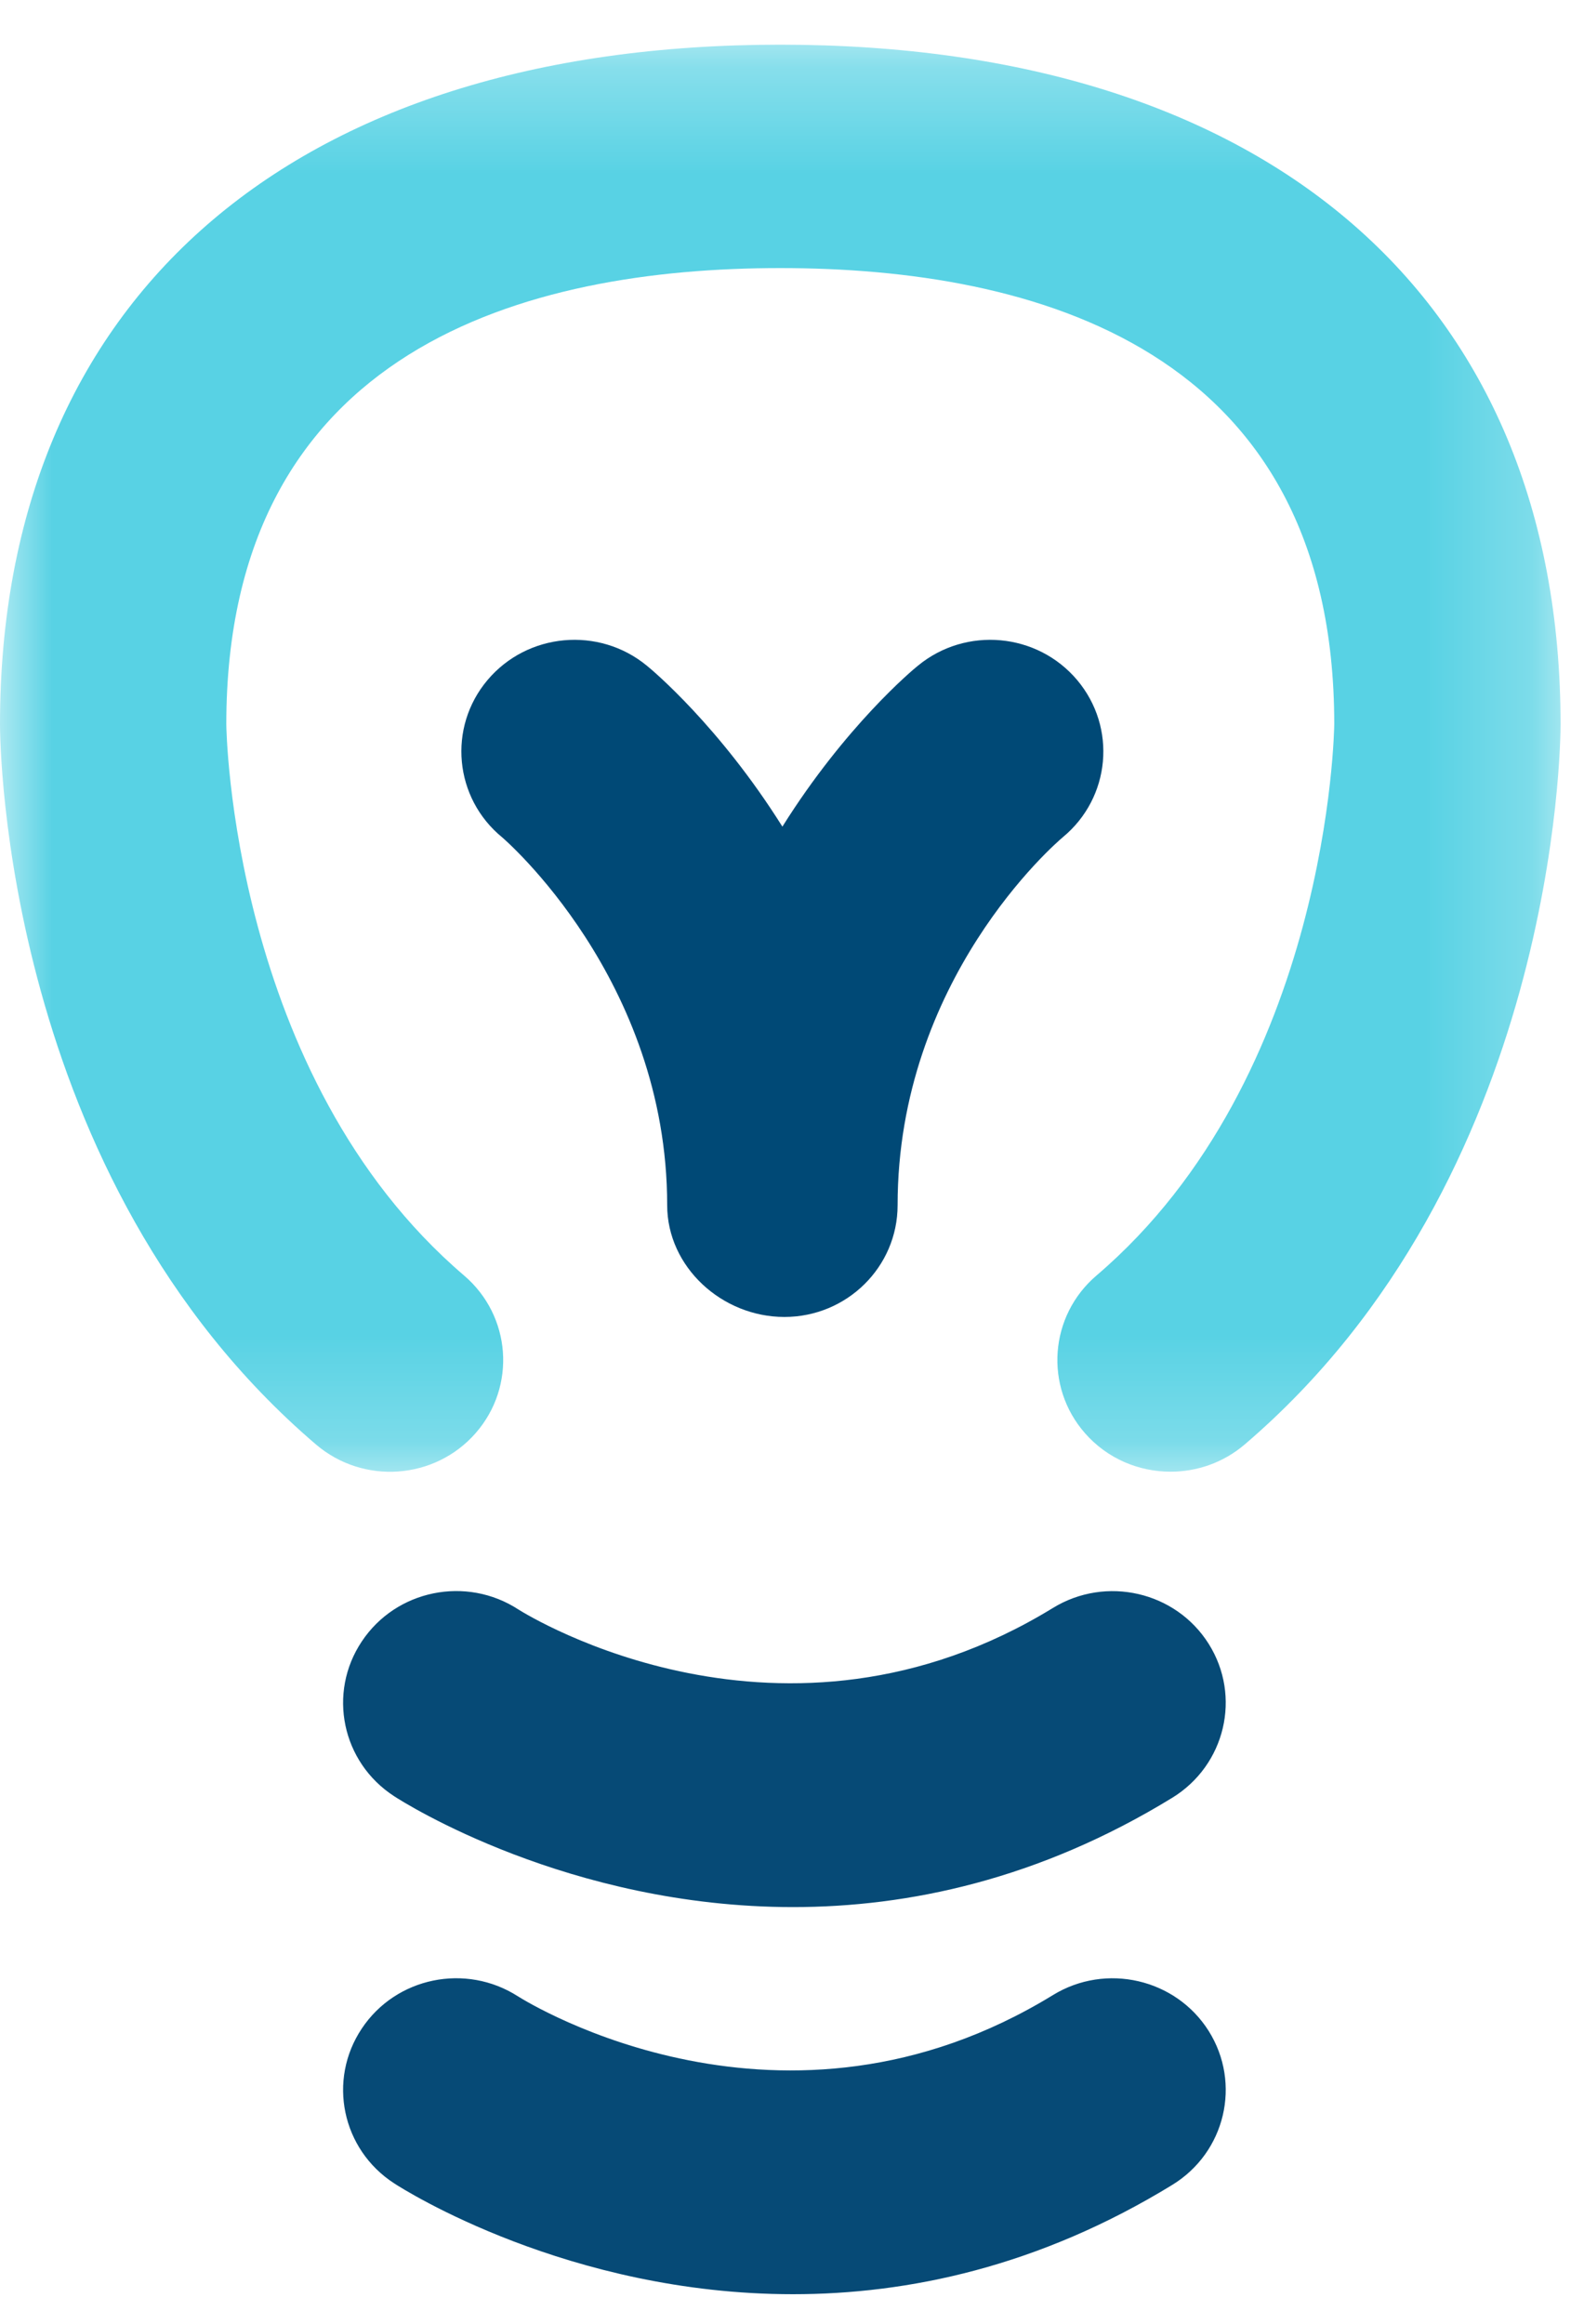 <svg xmlns="http://www.w3.org/2000/svg" xmlns:xlink="http://www.w3.org/1999/xlink" width="15" height="22" viewBox="0 0 15 22"><defs><polygon id="asg-icon-more-a" points="0 13.791 0 .28 14.778 .28 14.778 13.791"/></defs><g fill="none" fill-rule="evenodd"><g transform="translate(0 .143)"><mask id="asg-icon-more-b" fill="#fff"><use xlink:href="#asg-icon-more-a"/></mask><path fill="#58D2E4" d="M11.085,13.79 C10.784,13.79 10.486,13.667 10.274,13.425 C9.887,12.983 9.936,12.315 10.383,11.933 C12.591,10.048 12.635,6.746 12.635,6.713 C12.635,3.145 9.782,2.395 7.389,2.395 C4.996,2.395 2.143,3.145 2.143,6.715 C2.143,6.746 2.188,10.048 4.395,11.933 C4.842,12.315 4.891,12.983 4.504,13.425 C4.117,13.867 3.441,13.915 2.993,13.533 C0.034,11.006 -0,6.889 -0,6.715 C-0,2.686 2.762,0.28 7.389,0.28 C12.016,0.28 14.778,2.686 14.778,6.715 C14.778,6.889 14.744,11.006 11.786,13.533 C11.583,13.706 11.333,13.79 11.085,13.79" mask="url(#asg-icon-more-b)"/></g><path fill="#064A76" d="M7.509 18.055C5.385 18.055 3.828 17.068 3.732 17.005 3.237 16.684 3.1 16.028 3.426 15.54 3.751 15.051 4.416 14.916 4.91 15.238 5.006 15.298 7.416 16.788 9.971 15.223 10.473 14.915 11.134 15.067 11.446 15.563 11.758 16.059 11.604 16.711 11.101 17.02 9.835 17.796 8.598 18.055 7.509 18.055M7.509 21.72C5.385 21.72 3.828 20.733 3.732 20.67 3.237 20.349 3.1 19.693 3.426 19.205 3.75 18.718 4.411 18.583 4.905 18.9 5.015 18.969 7.421 20.451 9.971 18.888 10.473 18.58 11.134 18.733 11.446 19.228 11.758 19.725 11.604 20.377 11.101 20.685 9.835 21.461 8.598 21.72 7.509 21.72"/><path fill="#004976" d="M7.428,12.468 C6.836,12.468 6.318,11.994 6.318,11.41 C6.318,9.269 4.771,7.941 4.756,7.928 C4.301,7.556 4.238,6.888 4.616,6.439 C4.994,5.99 5.67,5.928 6.125,6.302 C6.175,6.342 6.812,6.875 7.409,7.826 C8.005,6.875 8.642,6.342 8.693,6.302 C9.148,5.928 9.823,5.99 10.201,6.439 C10.578,6.888 10.517,7.551 10.066,7.925 C9.992,7.987 8.5,9.276 8.5,11.41 C8.5,11.994 8.02,12.468 7.428,12.468"/></g></svg>